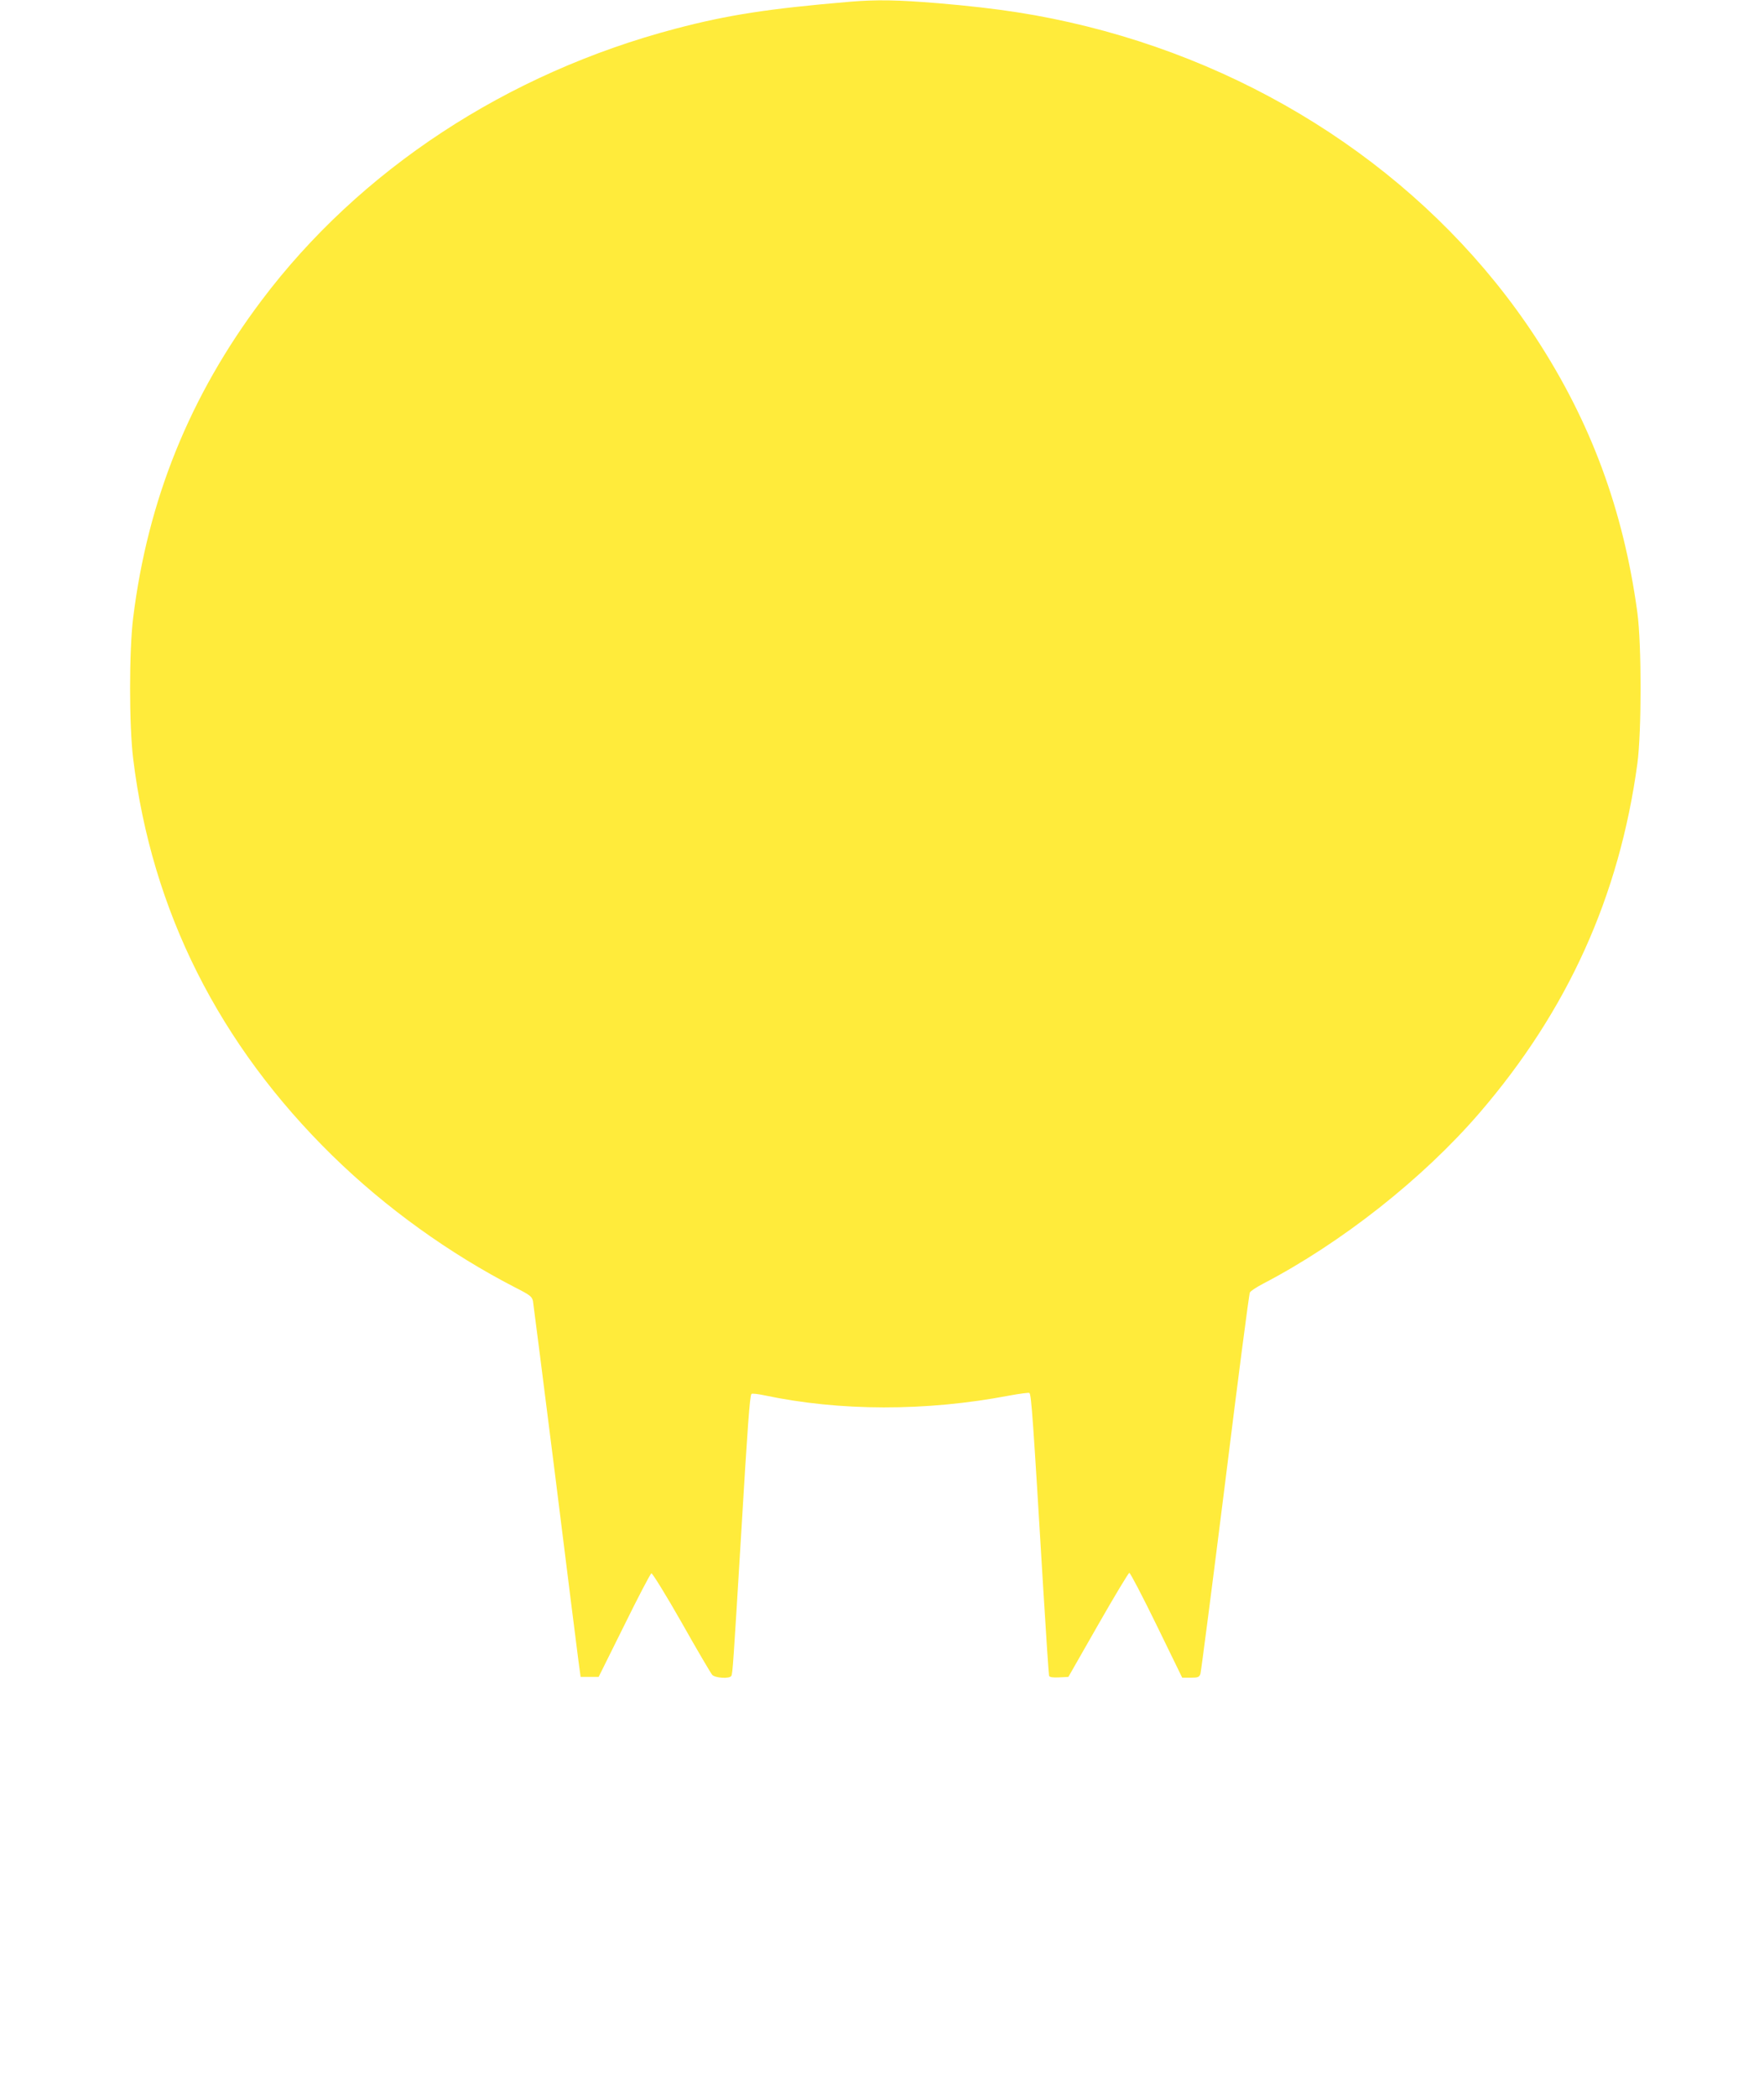<?xml version="1.0" standalone="no"?>
<!DOCTYPE svg PUBLIC "-//W3C//DTD SVG 20010904//EN"
 "http://www.w3.org/TR/2001/REC-SVG-20010904/DTD/svg10.dtd">
<svg version="1.0" xmlns="http://www.w3.org/2000/svg"
 width="1077pt" height="1280pt" viewBox="0 0 1077 1280"
 preserveAspectRatio="xMidYMid meet">
<g transform="translate(0,1280) scale(0.1,-0.1)"
fill="#ffeb3b" stroke="none">
<path d="M5185 12789 c-496 -42 -745 -81 -1060 -164 -1030 -271 -1929 -862
-2529 -1660 -437 -581 -694 -1216 -783 -1936 -25 -201 -25 -656 0 -859 113
-929 524 -1746 1218 -2425 324 -317 712 -596 1116 -804 89 -45 101 -55 107
-82 3 -17 64 -498 136 -1068 71 -570 135 -1079 142 -1131 l13 -95 55 0 55 0
156 314 c85 173 160 316 166 318 6 2 89 -132 184 -299 94 -167 179 -311 187
-320 17 -20 106 -26 117 -7 8 12 12 70 60 864 39 655 53 847 63 857 4 4 39 0
77 -8 462 -98 988 -99 1497 -2 65 12 120 19 123 16 12 -12 22 -154 85 -1203
17 -280 33 -516 35 -523 3 -9 22 -12 61 -10 l57 3 181 317 c100 175 186 318
191 318 6 0 81 -144 167 -320 l156 -320 51 0 c44 0 53 3 60 23 4 12 72 537
151 1167 78 630 146 1152 151 1161 4 9 41 33 81 54 478 249 975 641 1320 1041
540 627 855 1324 965 2134 26 194 26 726 0 920 -85 627 -284 1164 -621 1680
-609 930 -1598 1615 -2741 1899 -287 71 -538 110 -904 141 -255 21 -378 23
-546 9z"/>
</g>
</svg>
